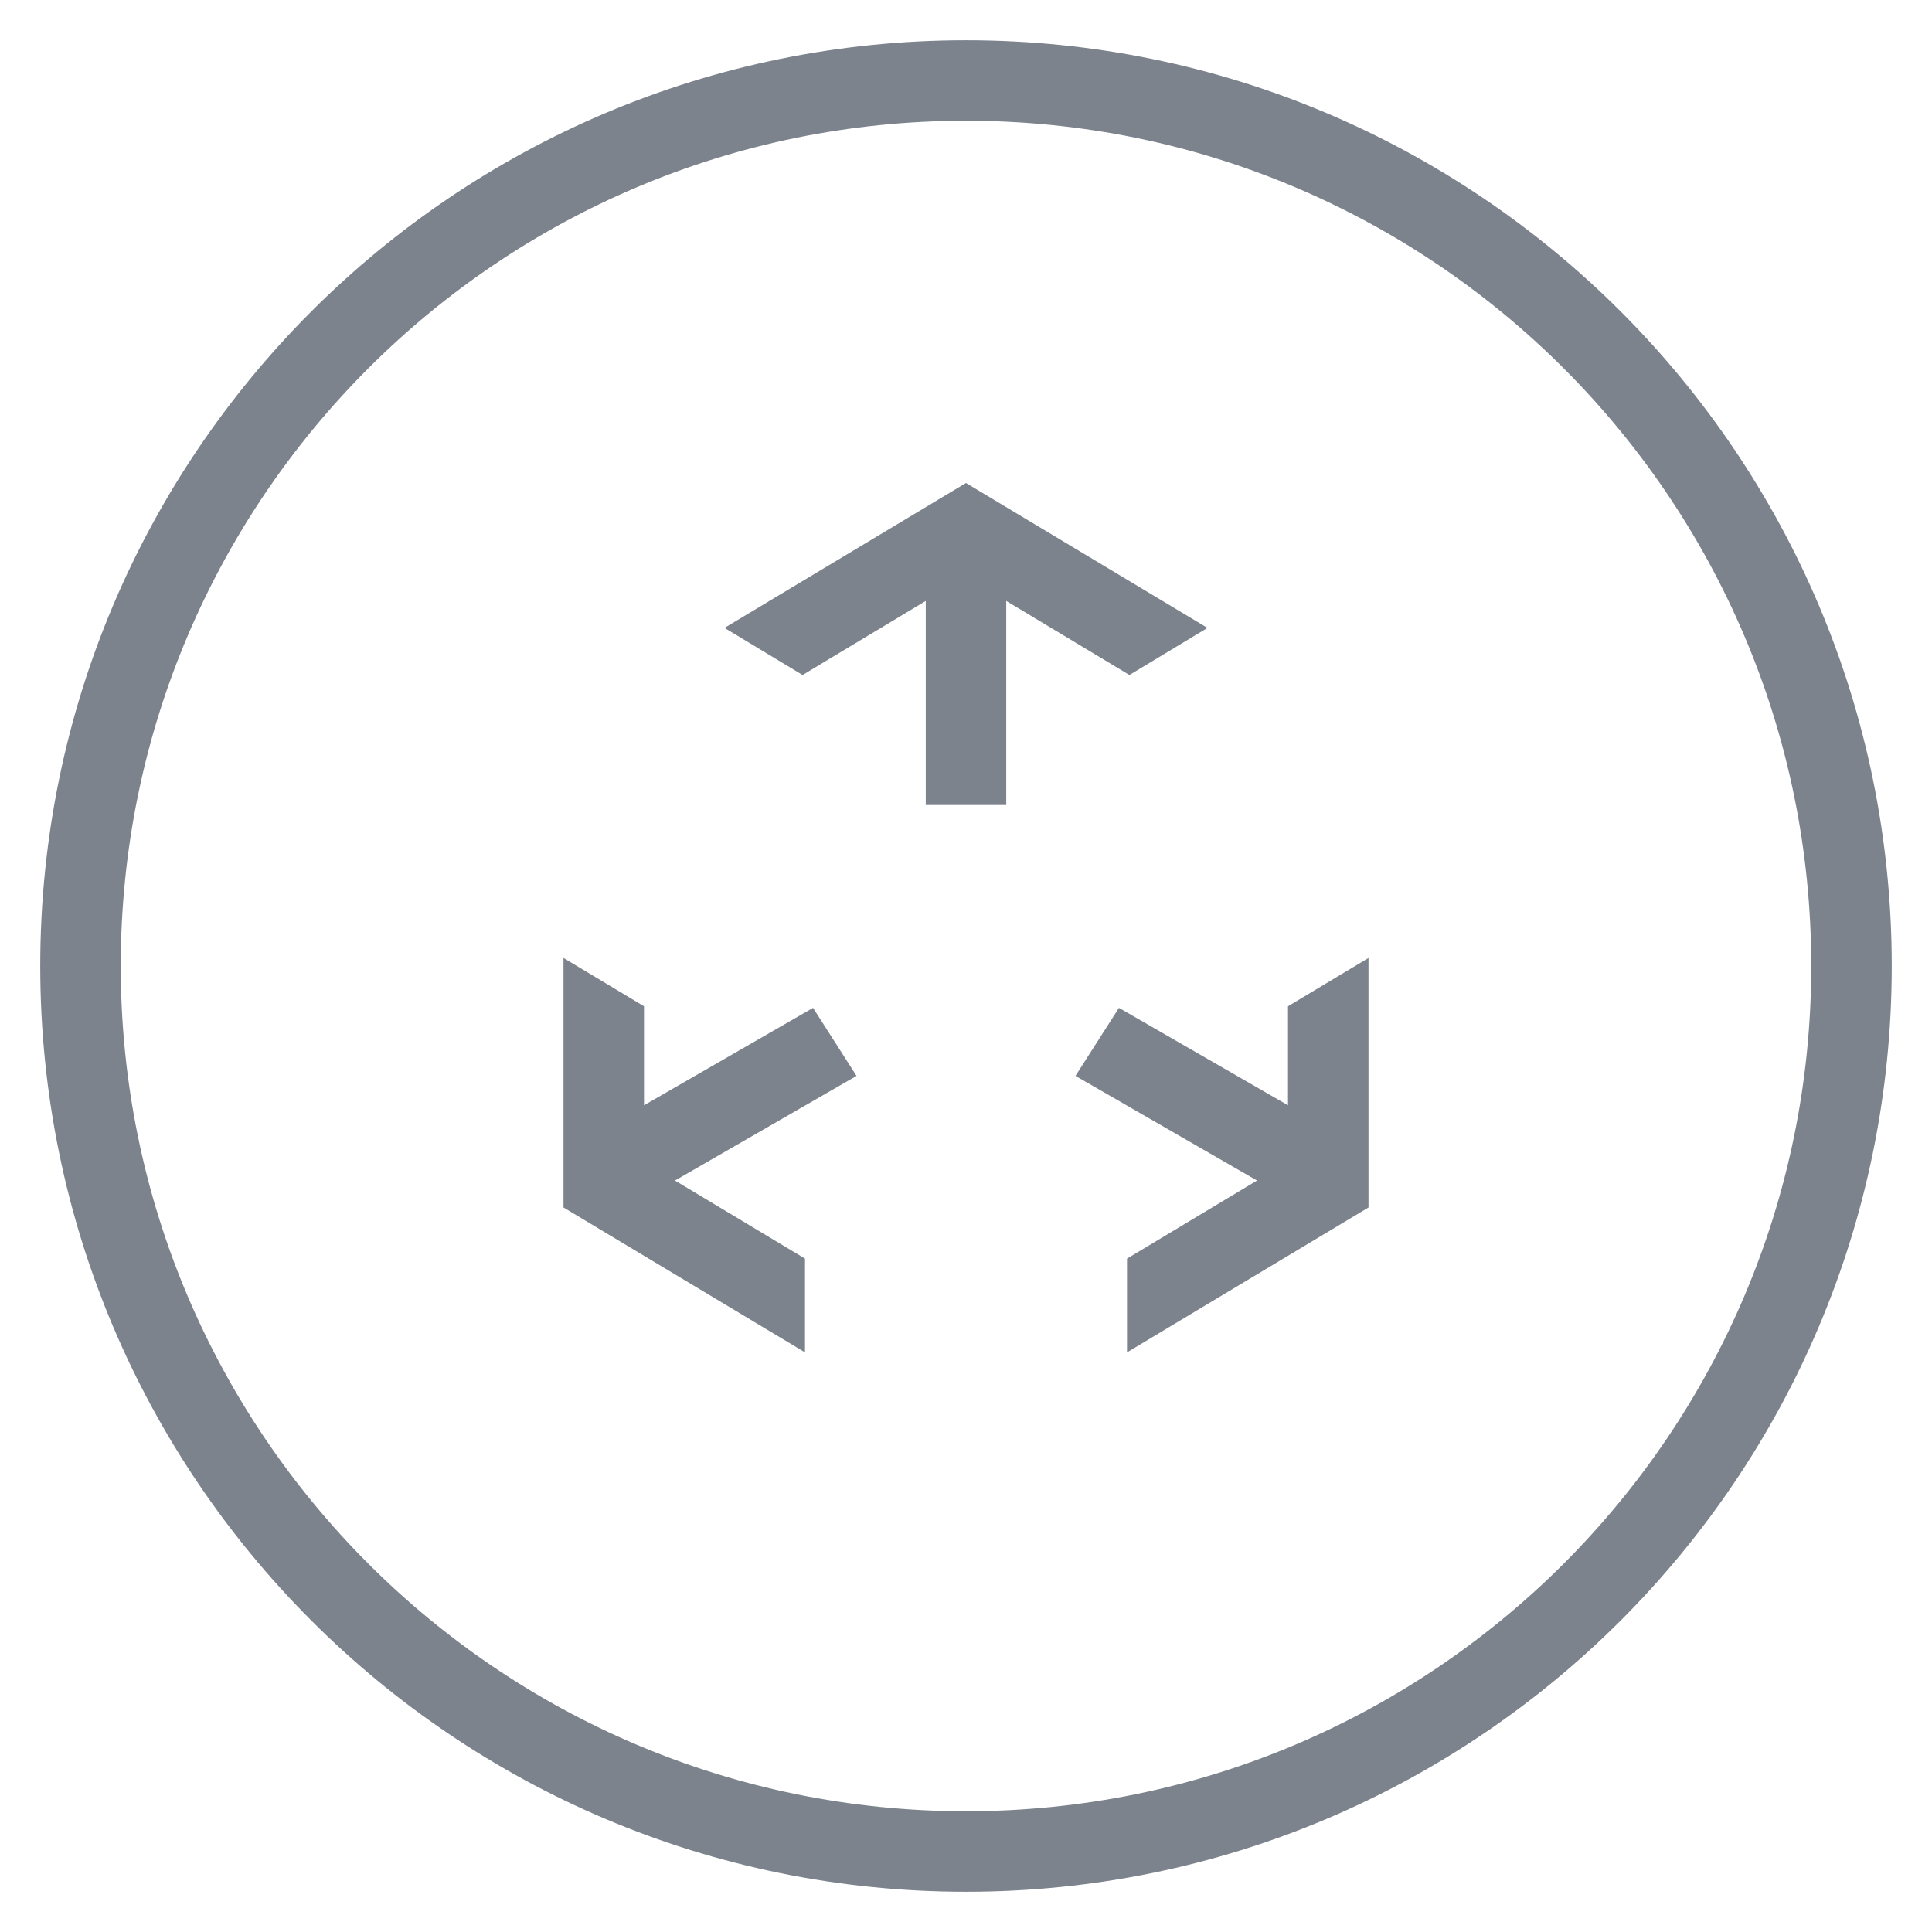 <svg xmlns="http://www.w3.org/2000/svg" width="48" height="48" viewBox="0 0 48 48">
  <g fill="#7C838D" fill-rule="evenodd" transform="translate(1 1)">
    <path d="M23,44 C11.402,44 2,34.598 2,23 C2,11.402 11.402,2 23,2 C34.598,2 44,11.402 44,23 C44,34.598 34.598,44 23,44 M23,0 C10.297,0 0,10.297 0,23 C0,35.703 10.297,46 23,46 C35.703,46 46,35.703 46,23 C46,10.297 35.703,0 23,0"/>
    <polygon points="29 14.6 23 11 17 14.6 18.94 15.77 22 13.93 22 19 24 19 24 13.93 27.06 15.77"/>
    <polygon points="31 26.46 26.8 24.04 25.72 25.73 30.23 28.33 27 30.27 27 32.6 33 29 33 22.8 31 24"/>
    <polygon points="19.2 24.04 15 26.46 15 24 13 22.8 13 29 19 32.6 19 30.27 15.77 28.33 20.28 25.73"/>
  </g>
</svg>
